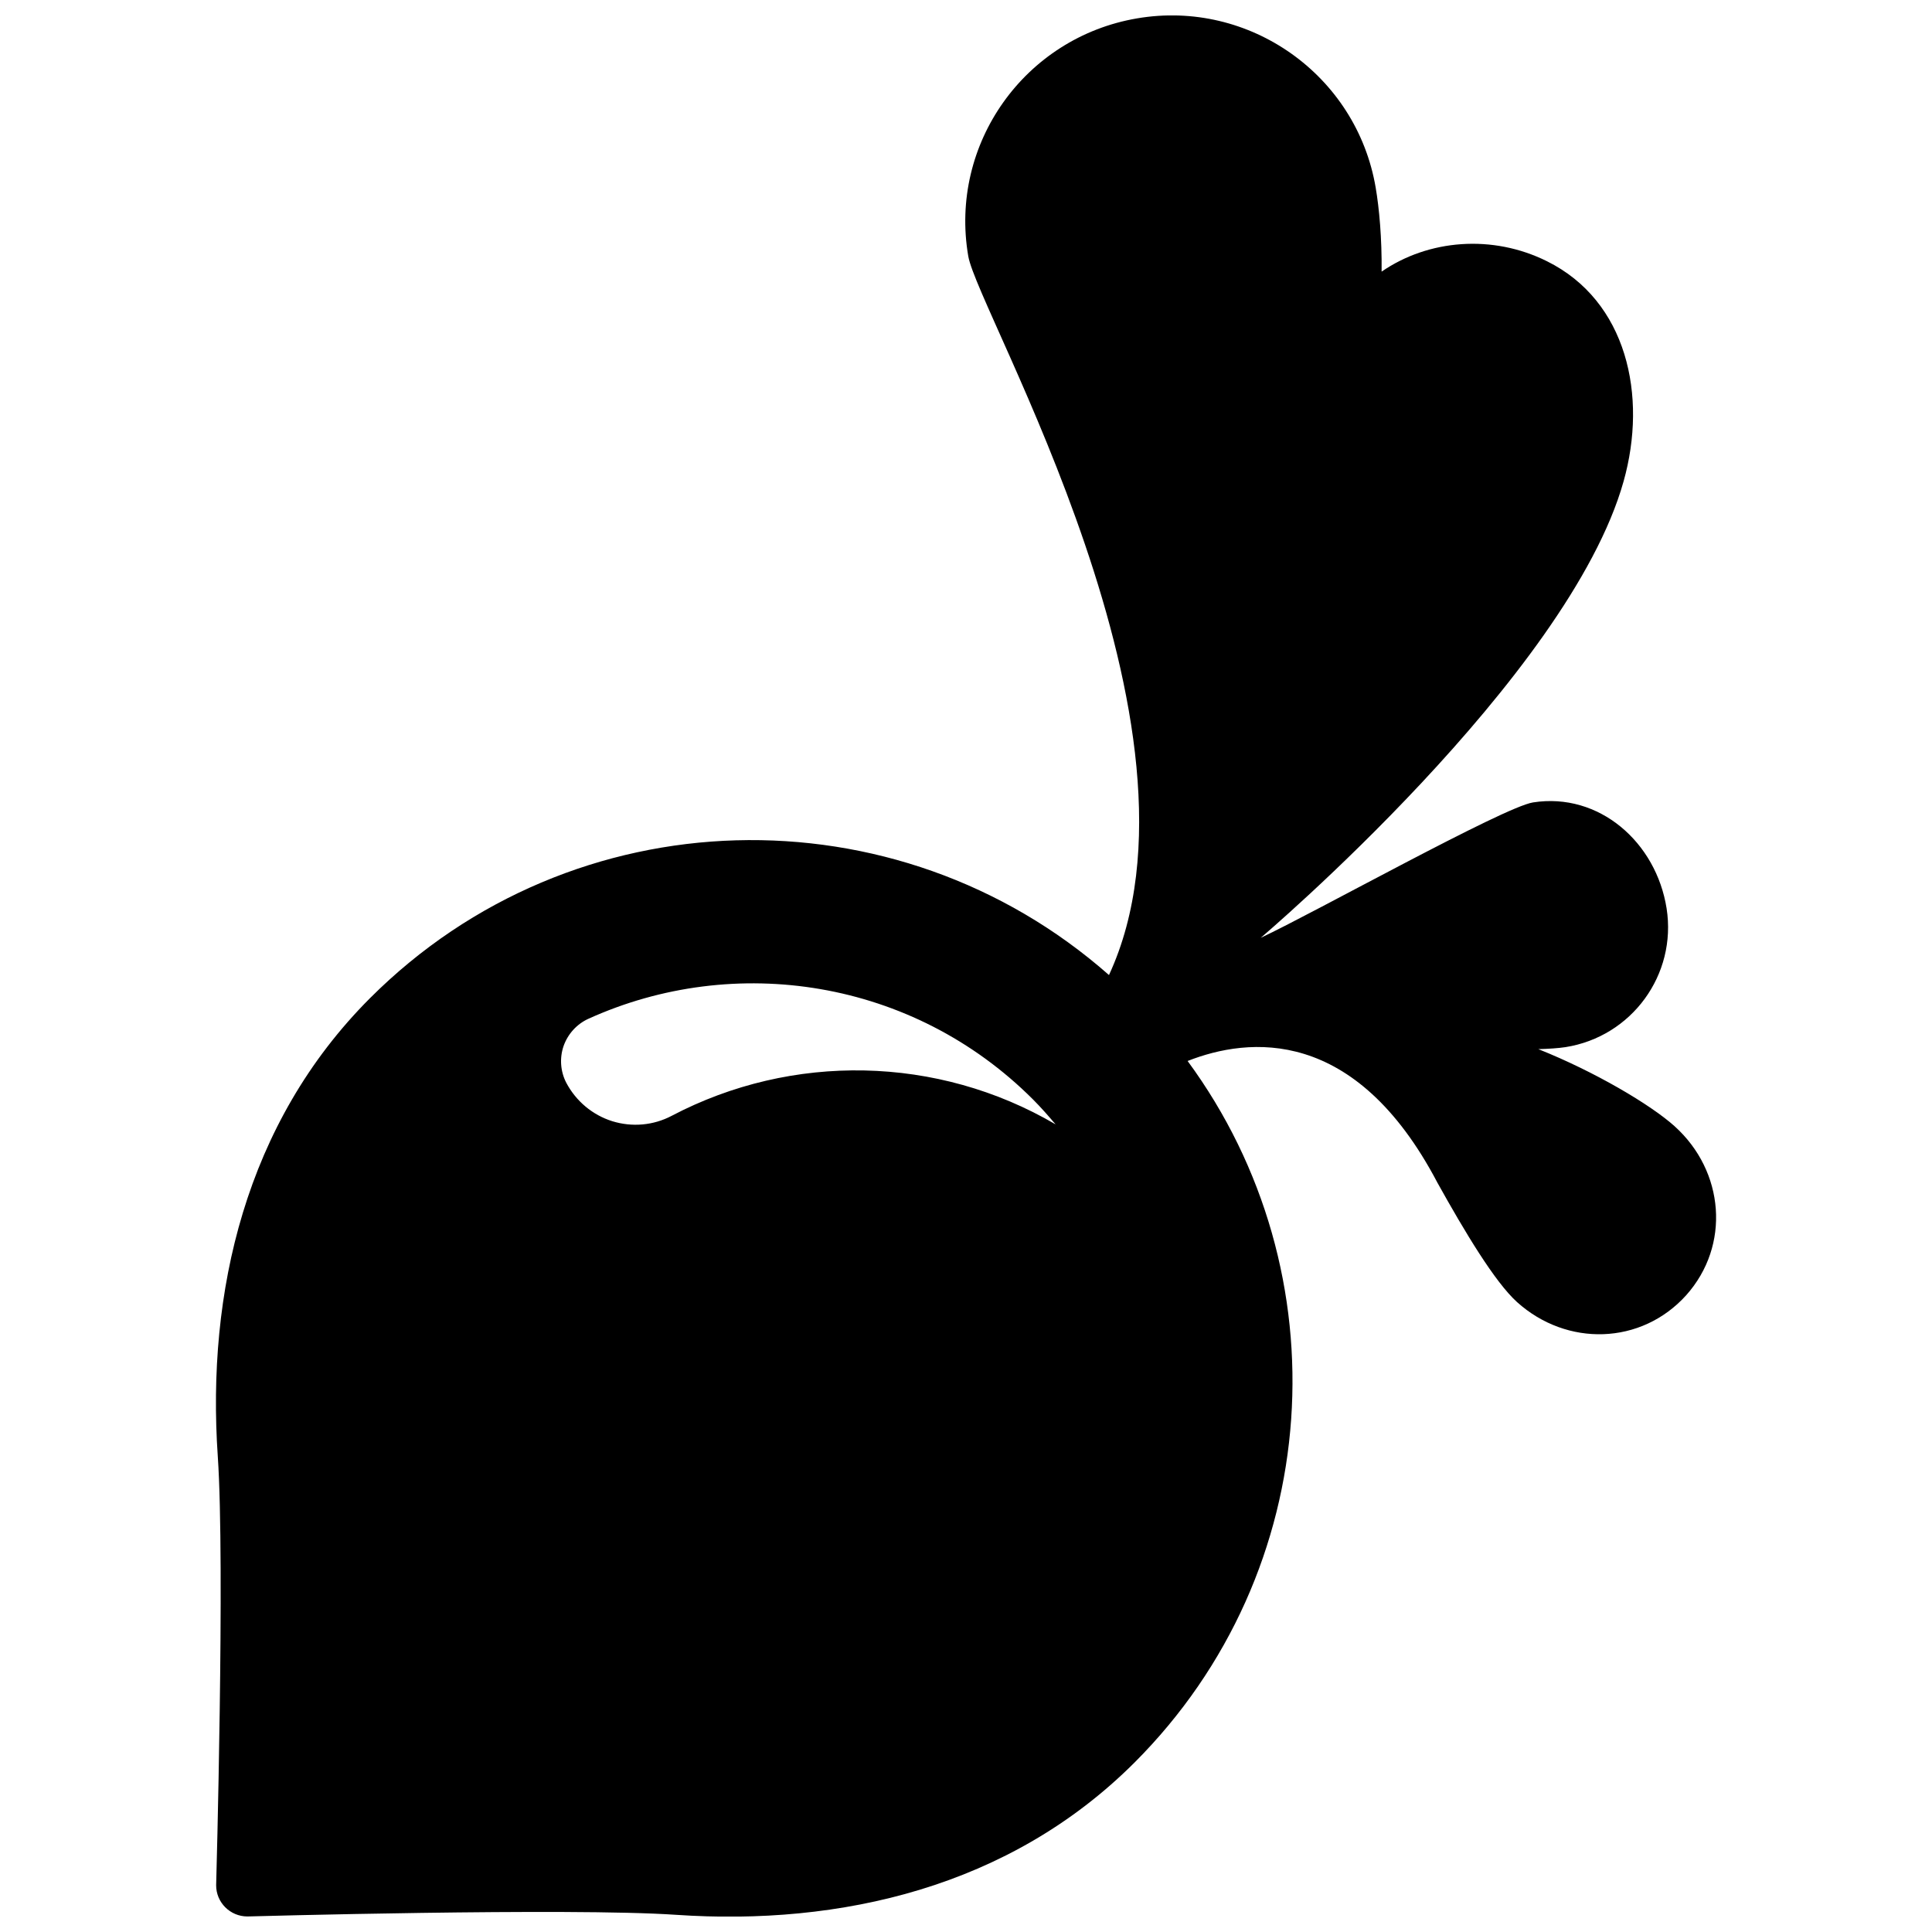 <?xml version="1.0" encoding="UTF-8"?>
<!-- Uploaded to: ICON Repo, www.svgrepo.com, Generator: ICON Repo Mixer Tools -->
<svg width="800px" height="800px" version="1.1" viewBox="144 144 512 512" xmlns="http://www.w3.org/2000/svg">
 <defs>
  <clipPath id="a">
   <path d="m201 148.09h398v503.81h-398z"/>
  </clipPath>
 </defs>
 <g clip-path="url(#a)">
  <path d="m587.81 442.48c-6.438-5.785-21.266-14.523-36.133-20.449 2.703-0.074 5.223-0.234 7.18-0.527 17.586-2.773 29.551-19.199 26.812-36.75-2.754-17.531-17.875-30.855-35.406-28.102-7.832 1.234-58.07 29.297-72.156 35.879 0 0 81.621-69.184 96.16-120.96 6.398-22.734 0.871-47.844-20.305-58.34-14.43-7.18-31.402-5.801-43.82 2.754 0.09-8.867-0.633-16.789-1.578-22.301-5.078-29.789-33.469-49.895-63.219-44.816-29.77 5.059-49.855 33.25-44.746 63.02 2.574 14.992 67.496 125.26 37.293 190.51-56.258-49.586-142.05-47.664-195.82 6.109-33.105 33.125-43.332 78.066-40.355 121.47 1.941 28.336-0.434 113.62-0.434 113.62-0.02 4.57 3.699 8.285 8.285 8.285 0 0 85.281-2.375 113.62-0.434 43.402 2.957 88.328-7.234 121.47-40.355 50.711-50.711 55.297-129.88 14.07-185.92 16.191-6.363 44.398-9.281 66.211 32.27 7.215 12.961 15.191 26.289 21.086 31.617 13.199 11.895 32.906 11.402 44.816-1.793 11.82-13.215 10.152-32.887-3.031-44.781zm-265.78-2.789c-4.875 2.574-10.535 3.062-15.793 1.434-5.223-1.648-9.59-5.312-12.164-10.172-1.559-3.008-1.812-6.527-0.727-9.719 1.125-3.207 3.5-5.836 6.562-7.234 38.762-17.586 85.953-10.535 117.84 21.355 2.141 2.141 4.078 4.371 6 6.617-31.289-18.328-69.852-19.016-101.72-2.281z"/>
 </g>
</svg>